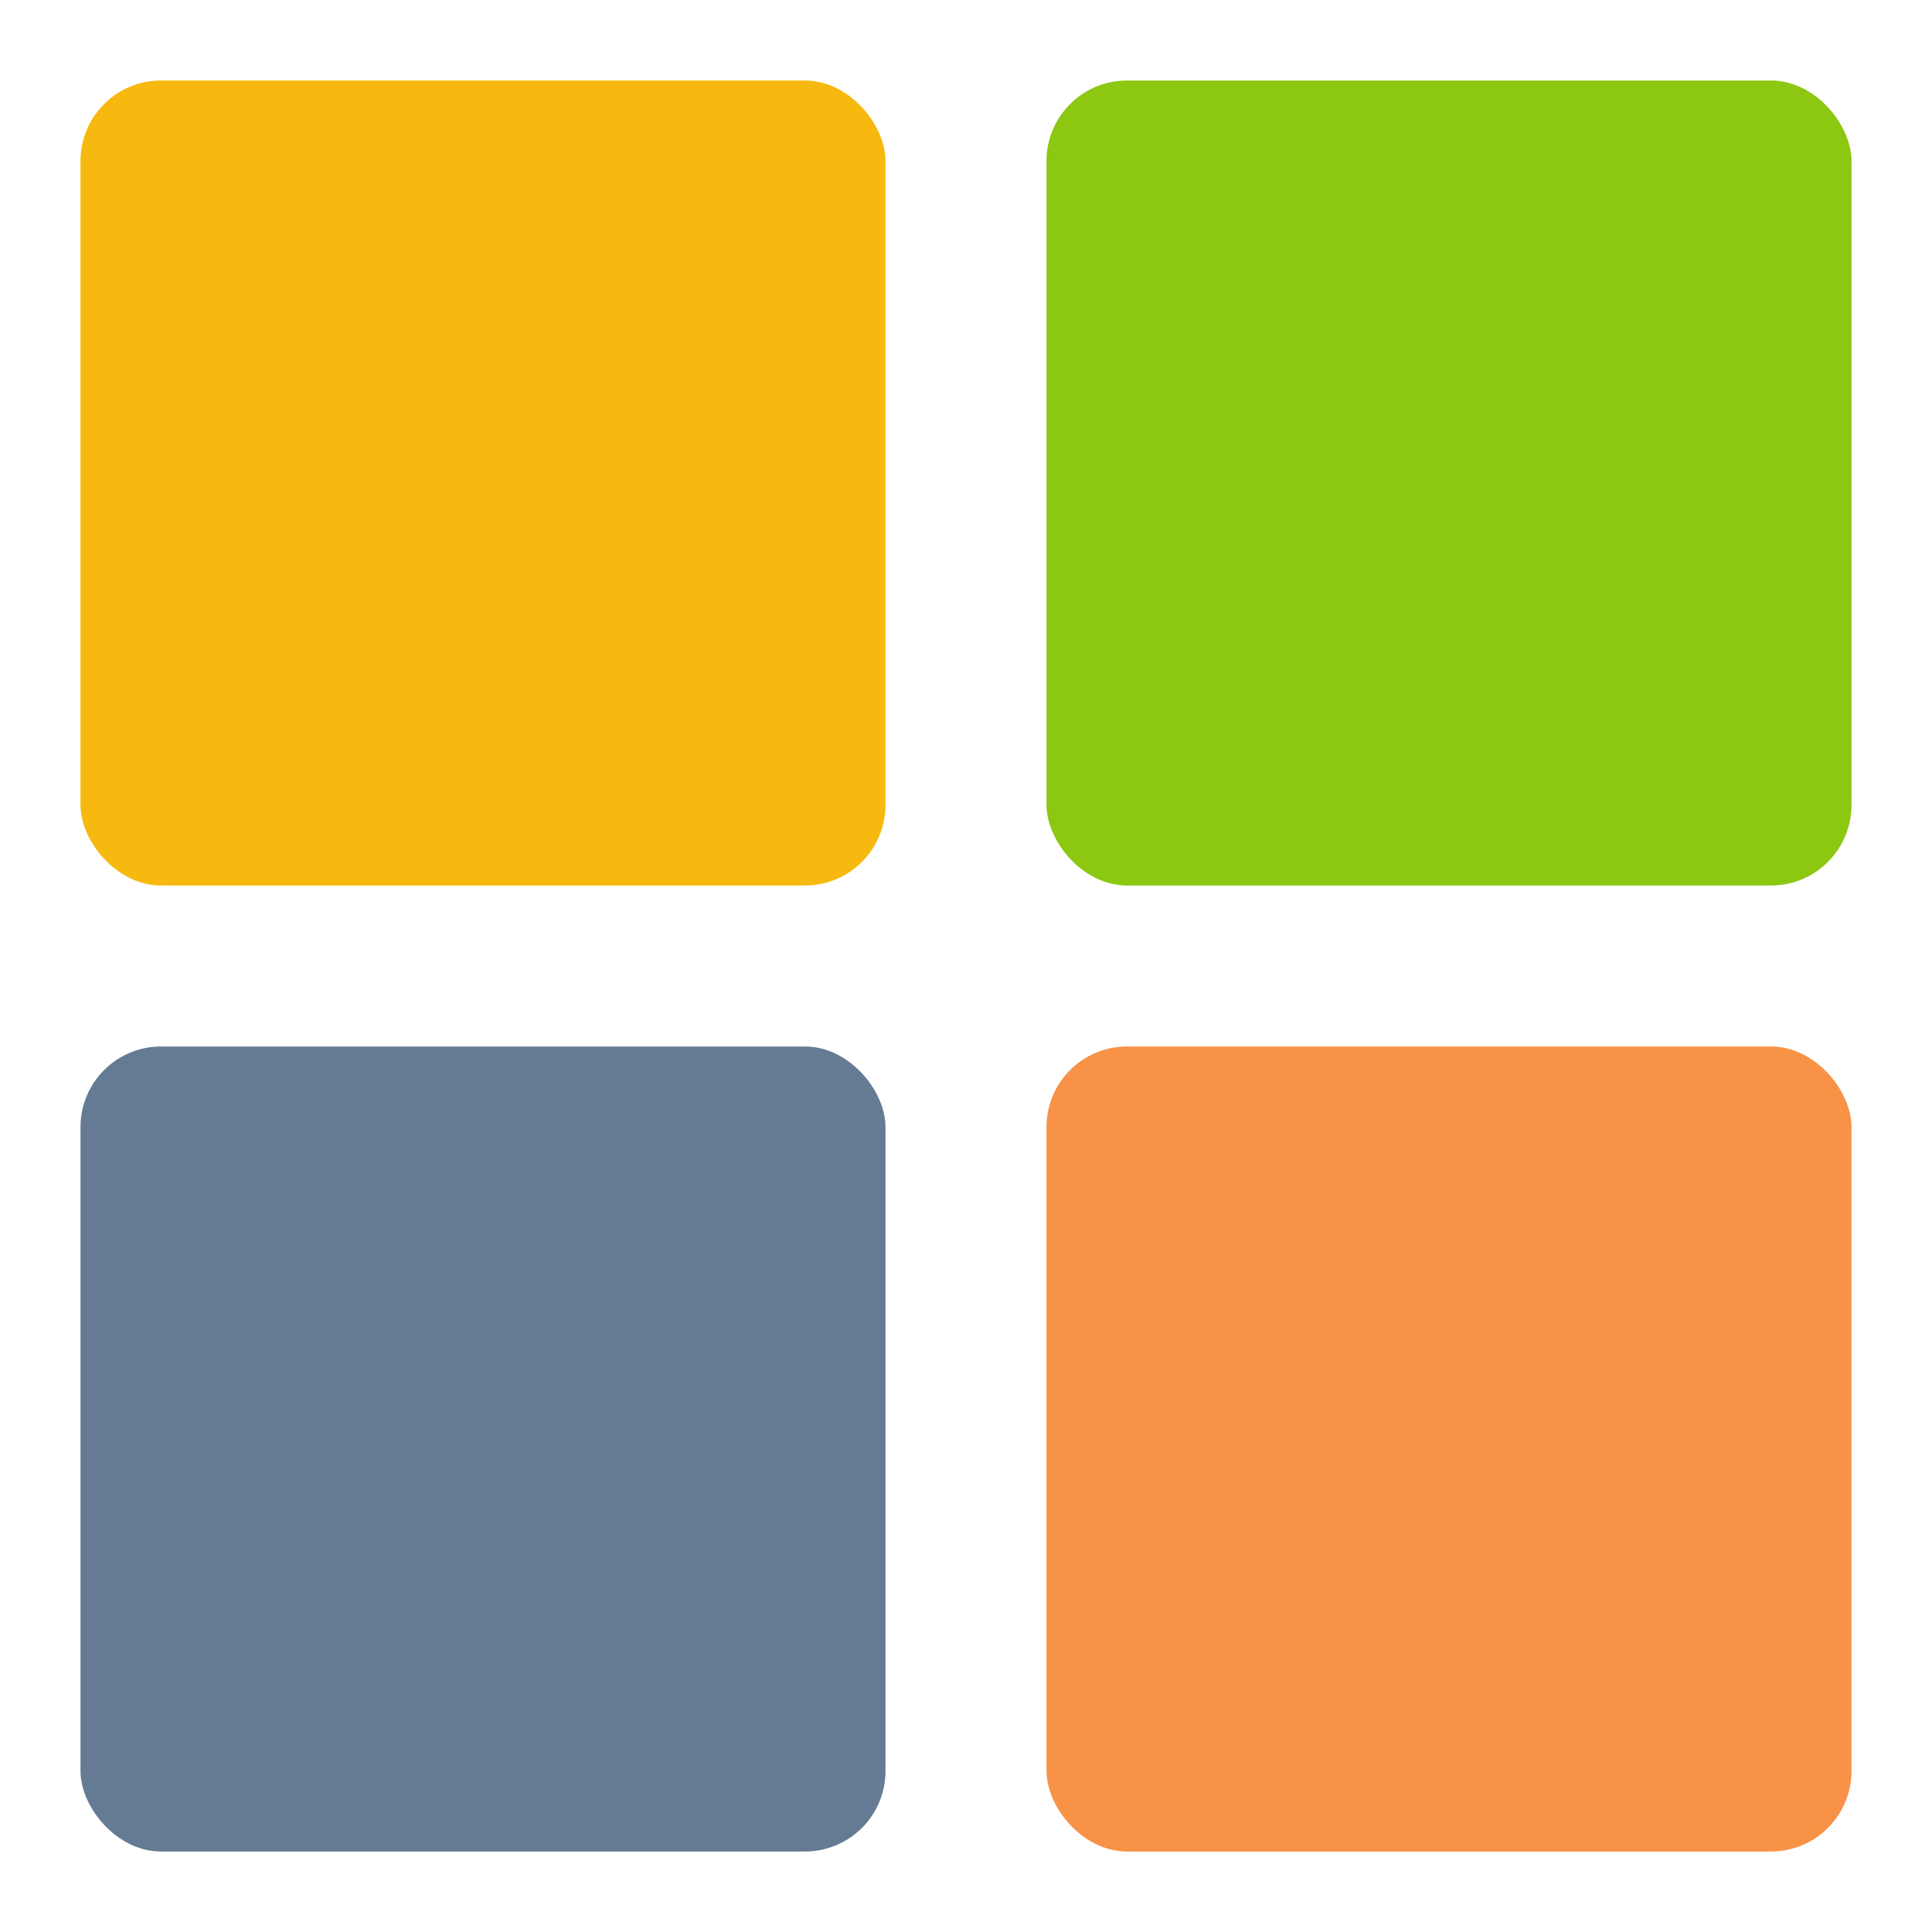 <?xml version="1.0" encoding="UTF-8"?><svg id="_特集一覧" xmlns="http://www.w3.org/2000/svg" width="24" height="24" viewBox="0 0 24 24"><defs><style>.cls-1{fill:#f7b90f;}.cls-2{fill:#8cc712;}.cls-3{fill:#657b93;}.cls-4{fill:#f89247;}</style></defs><g id="_08_kadomaru"><rect id="_長方形_145" class="cls-4" x="13" y="13" width="10" height="10" rx="1" ry="1"/><rect id="_長方形_146" class="cls-3" x="1" y="13" width="10" height="10" rx="1" ry="1"/><rect id="_長方形_147" class="cls-1" x="1" y="1" width="10" height="10" rx="1" ry="1"/><rect id="_長方形_150" class="cls-2" x="13" y="1" width="10" height="10" rx="1" ry="1"/></g></svg>